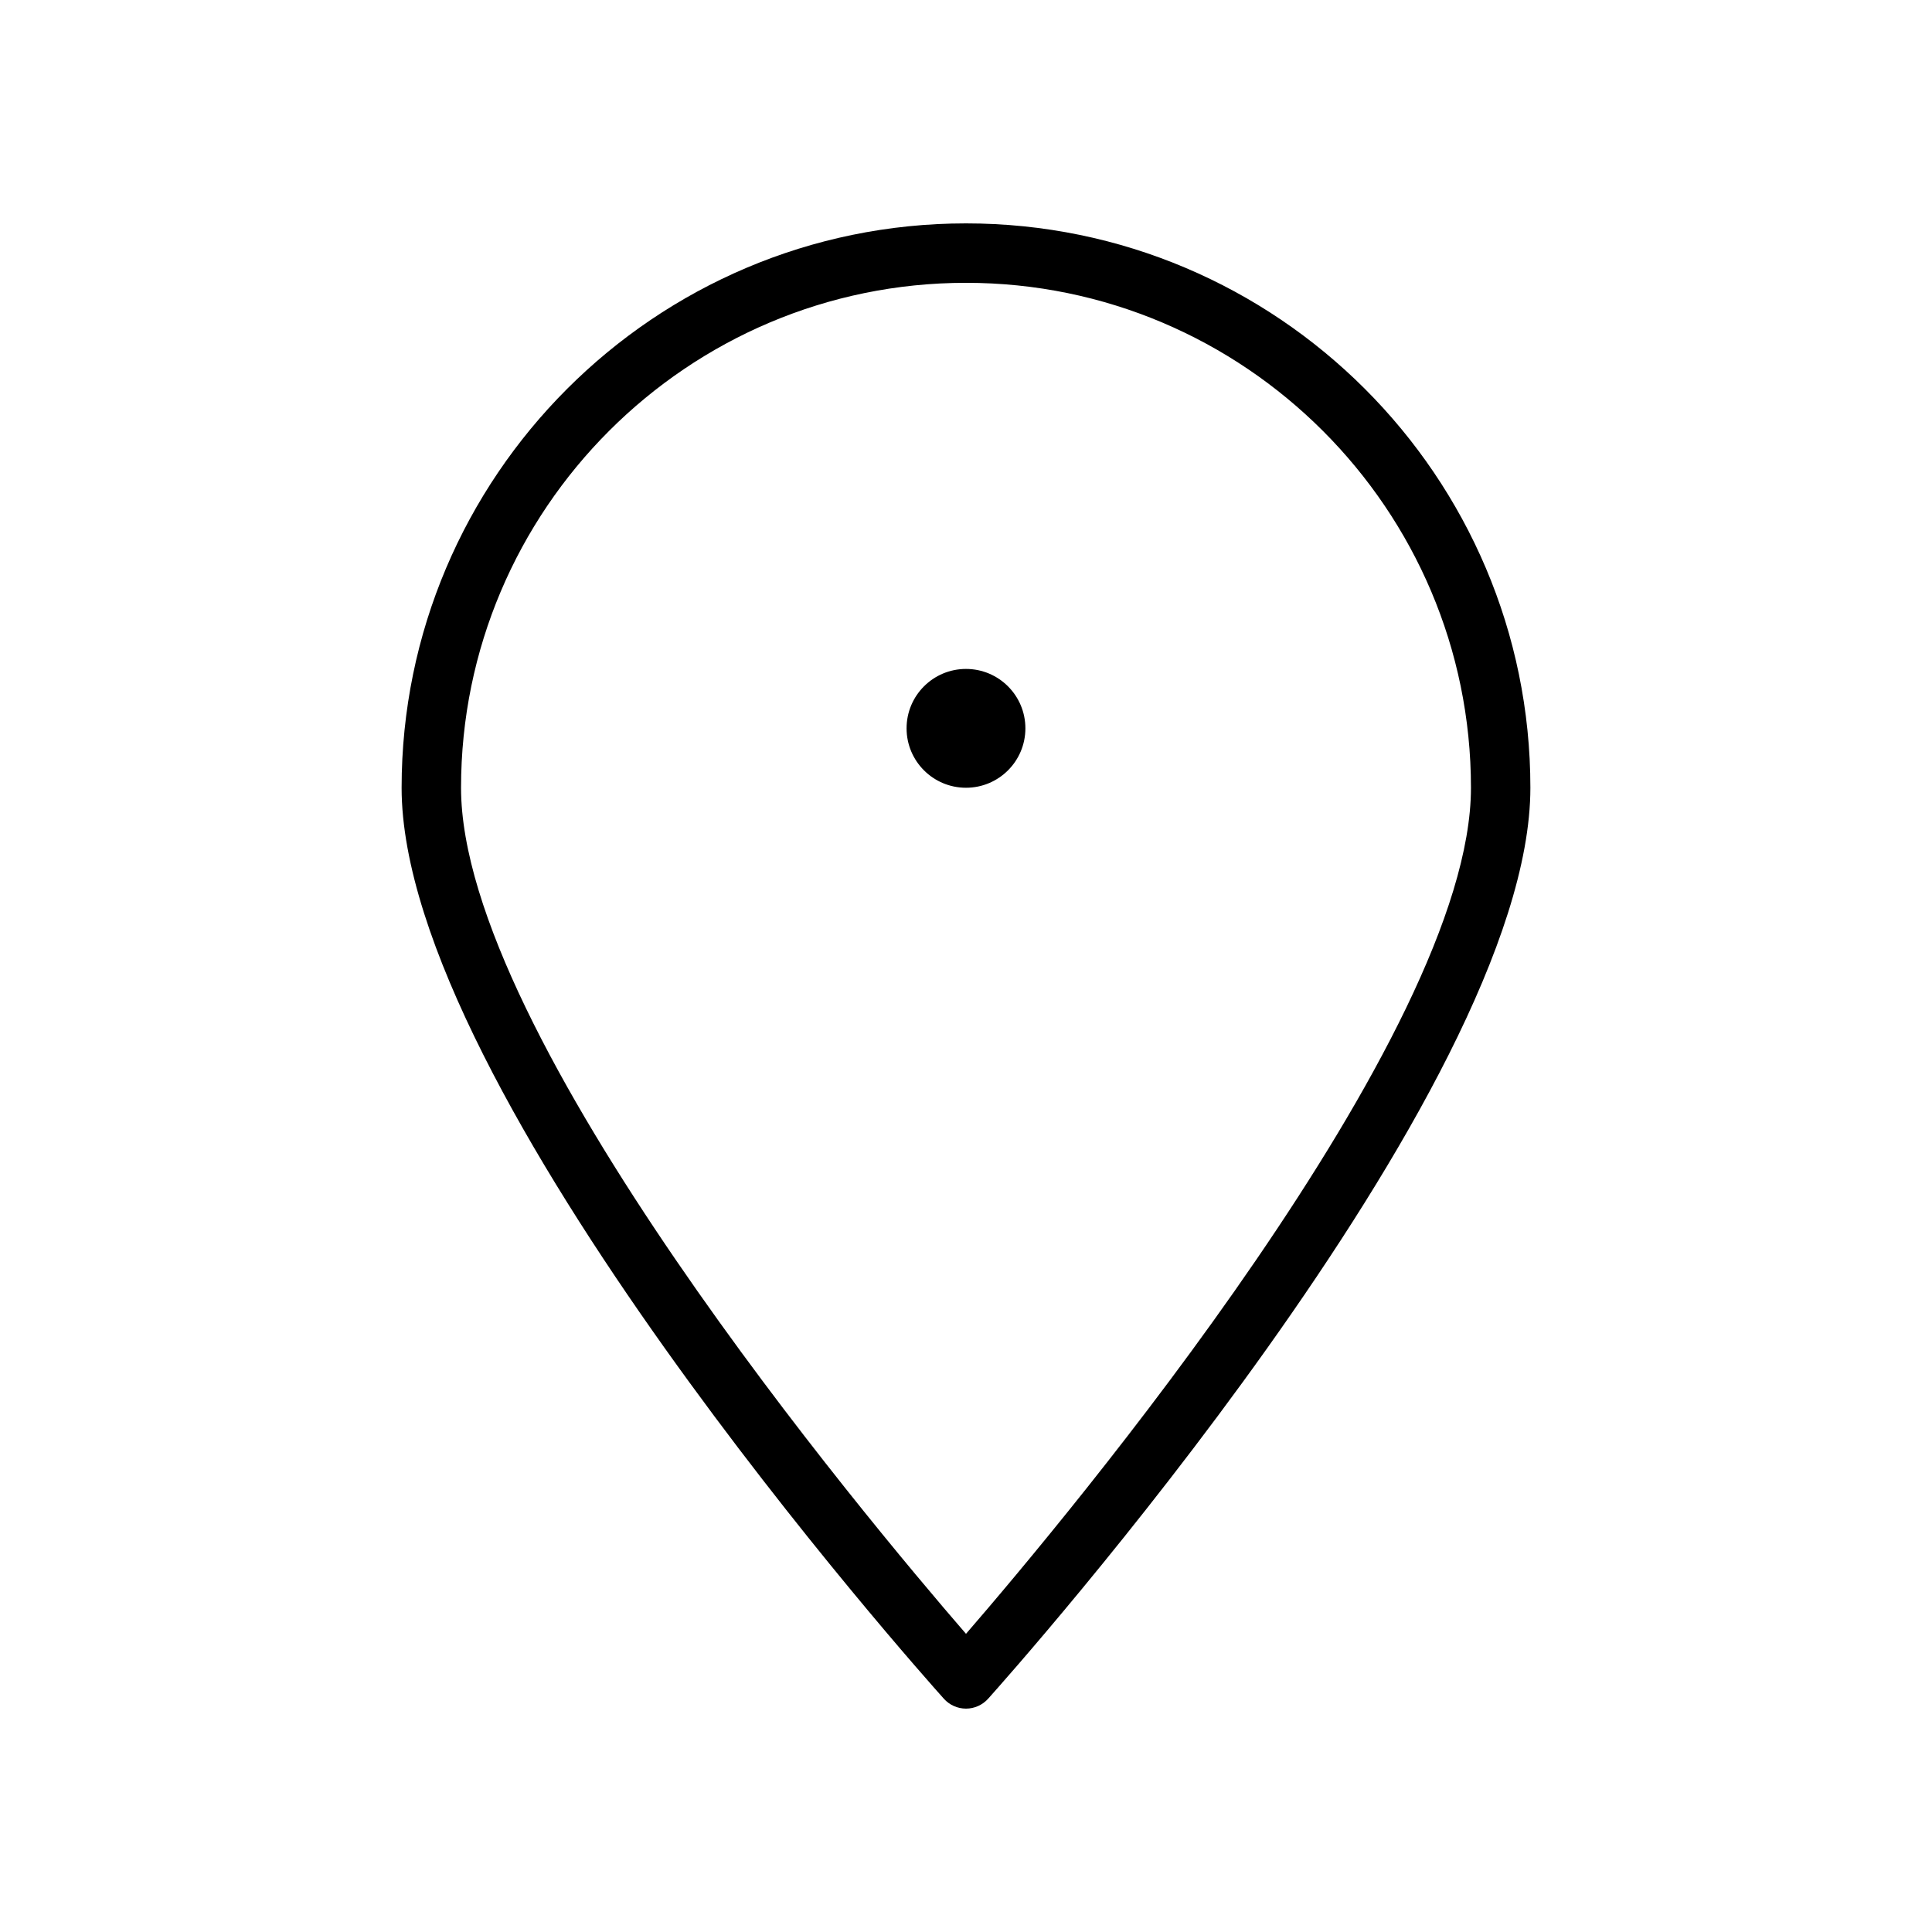 <?xml version="1.0" encoding="UTF-8"?>
<!-- The Best Svg Icon site in the world: iconSvg.co, Visit us! https://iconsvg.co -->
<svg fill="#000000" width="800px" height="800px" version="1.1" viewBox="144 144 512 512" xmlns="http://www.w3.org/2000/svg">
 <g>
  <path d="m400 203.2c-82.477 0-149.57 67.094-149.57 149.57 0 80.352 137.84 234.88 143.71 241.42 1.488 1.66 3.621 2.613 5.859 2.613 2.234 0 4.367-0.953 5.856-2.613 5.863-6.543 143.71-161.07 143.71-241.42 0-82.473-67.094-149.57-149.57-149.57zm0 373.78c-26.516-30.629-133.82-158.68-133.82-224.21 0-73.793 60.031-133.82 133.82-133.82s133.82 60.031 133.82 133.82c0 65.496-107.31 193.58-133.82 224.21z"/>
  <path d="m415.74 337.02c0 8.695-7.047 15.742-15.742 15.742s-15.746-7.047-15.746-15.742c0-8.695 7.051-15.746 15.746-15.746s15.742 7.051 15.742 15.746"/>
 </g>
</svg>